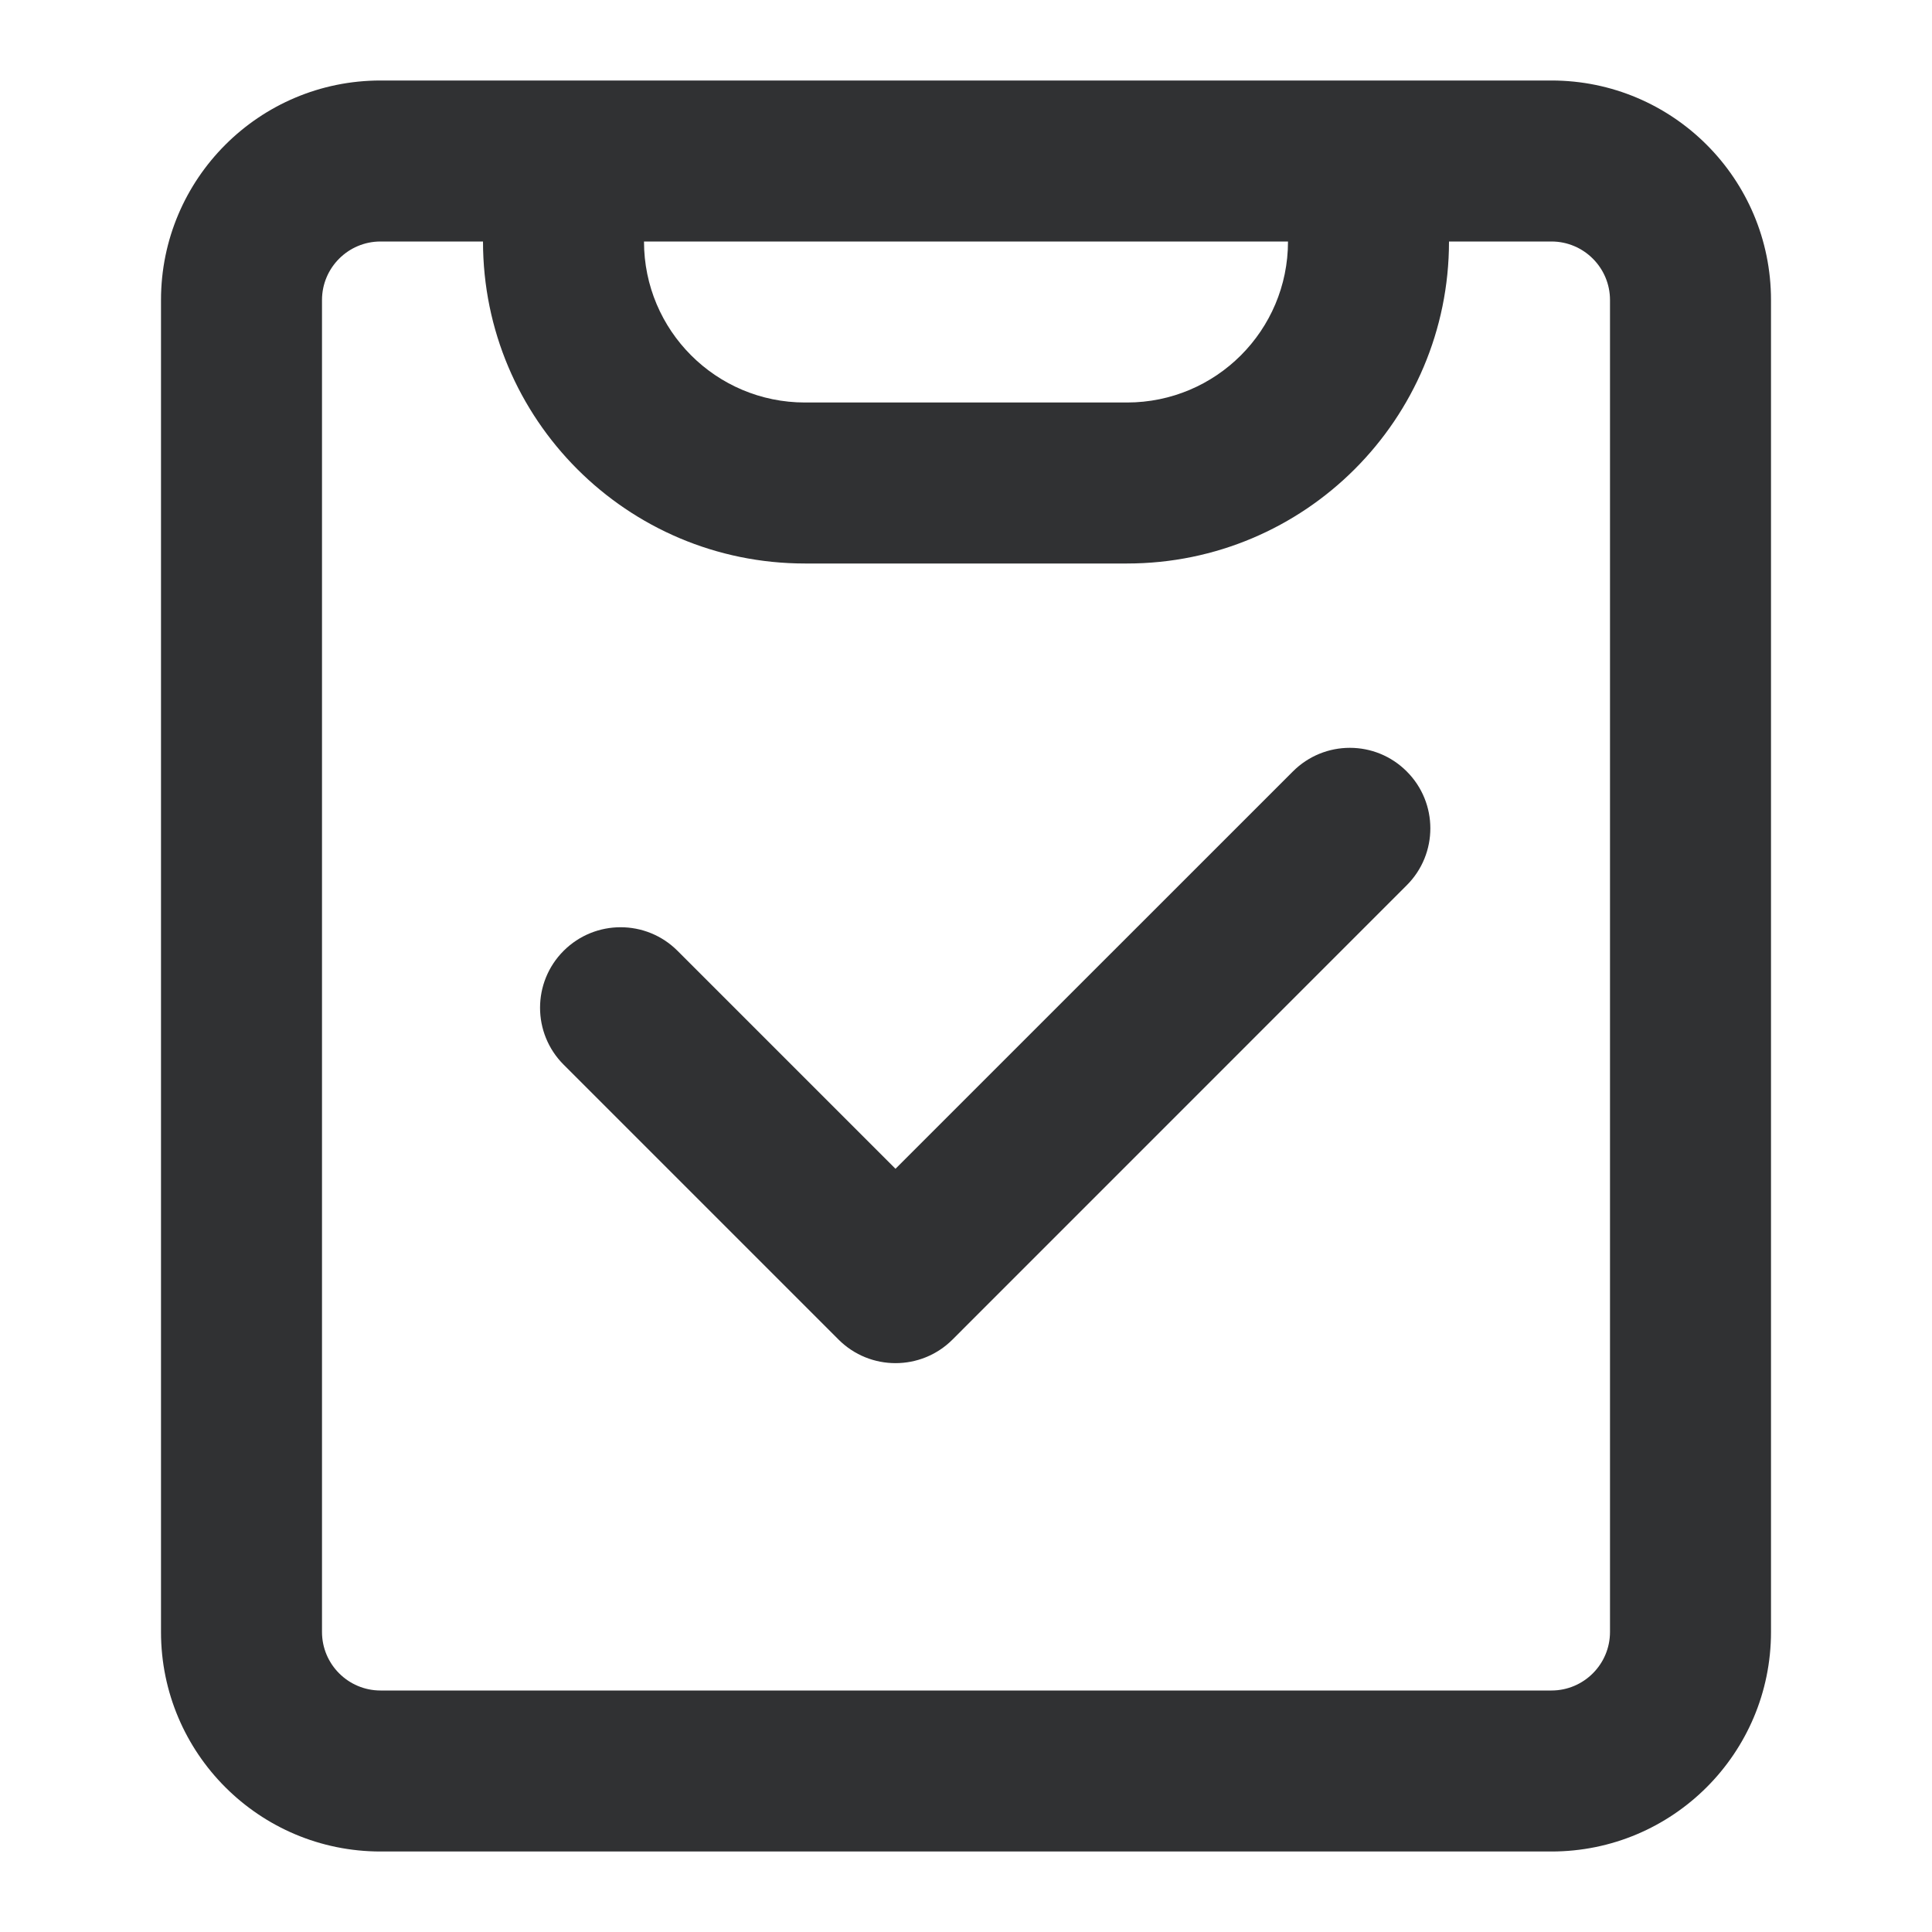 <?xml version="1.0" encoding="UTF-8"?>
<svg width="24px" height="24px" viewBox="0 0 24 24" version="1.1" xmlns="http://www.w3.org/2000/svg" xmlns:xlink="http://www.w3.org/1999/xlink">
    <title>达人测评-黑</title>
    <g id="页面-1" stroke="none" stroke-width="1" fill="none" fill-rule="evenodd">
        <g id="编组备份">
            <rect id="矩形" stroke="#979797" stroke-width="0.5" fill="#D8D8D8" opacity="0" x="0.25" y="0.25" width="23.5" height="23.5"></rect>
            <g id="矩形" transform="translate(2, 1)" fill="#303133" fill-rule="nonzero">
                <g id="蒙版">
                    <path d="M17.273,0 C18.779,0 20,1.221 20,2.727 L20,19.273 C20,20.779 18.779,22 17.273,22 L2.727,22 C1.221,22 0,20.779 0,19.273 L0,2.727 C0,1.221 1.221,0 2.727,0 L17.273,0 Z M4,2 L2.727,2 C2.326,2 2,2.326 2,2.727 L2,19.273 C2,19.674 2.326,20 2.727,20 L17.273,20 C17.674,20 18,19.674 18,19.273 L18,2.727 C18,2.326 17.674,2 17.273,2 L16,2 C16,4.209 14.209,6 12,6 L8,6 C5.791,6 4,4.209 4,2 Z M15.475,8.583 C15.866,8.973 15.866,9.607 15.475,9.997 L9.832,15.641 C9.441,16.031 8.808,16.031 8.417,15.641 L5.002,12.226 C4.611,11.835 4.611,11.202 5.002,10.811 C5.393,10.421 6.026,10.421 6.416,10.811 L9.124,13.519 L14.061,8.583 C14.452,8.192 15.085,8.192 15.475,8.583 Z M14,2 L6,2 C6,3.105 6.895,4 8,4 L12,4 C13.105,4 14,3.105 14,2 Z" id="形状结合"></path>
                </g>
            </g>
        </g>
    </g>
</svg>